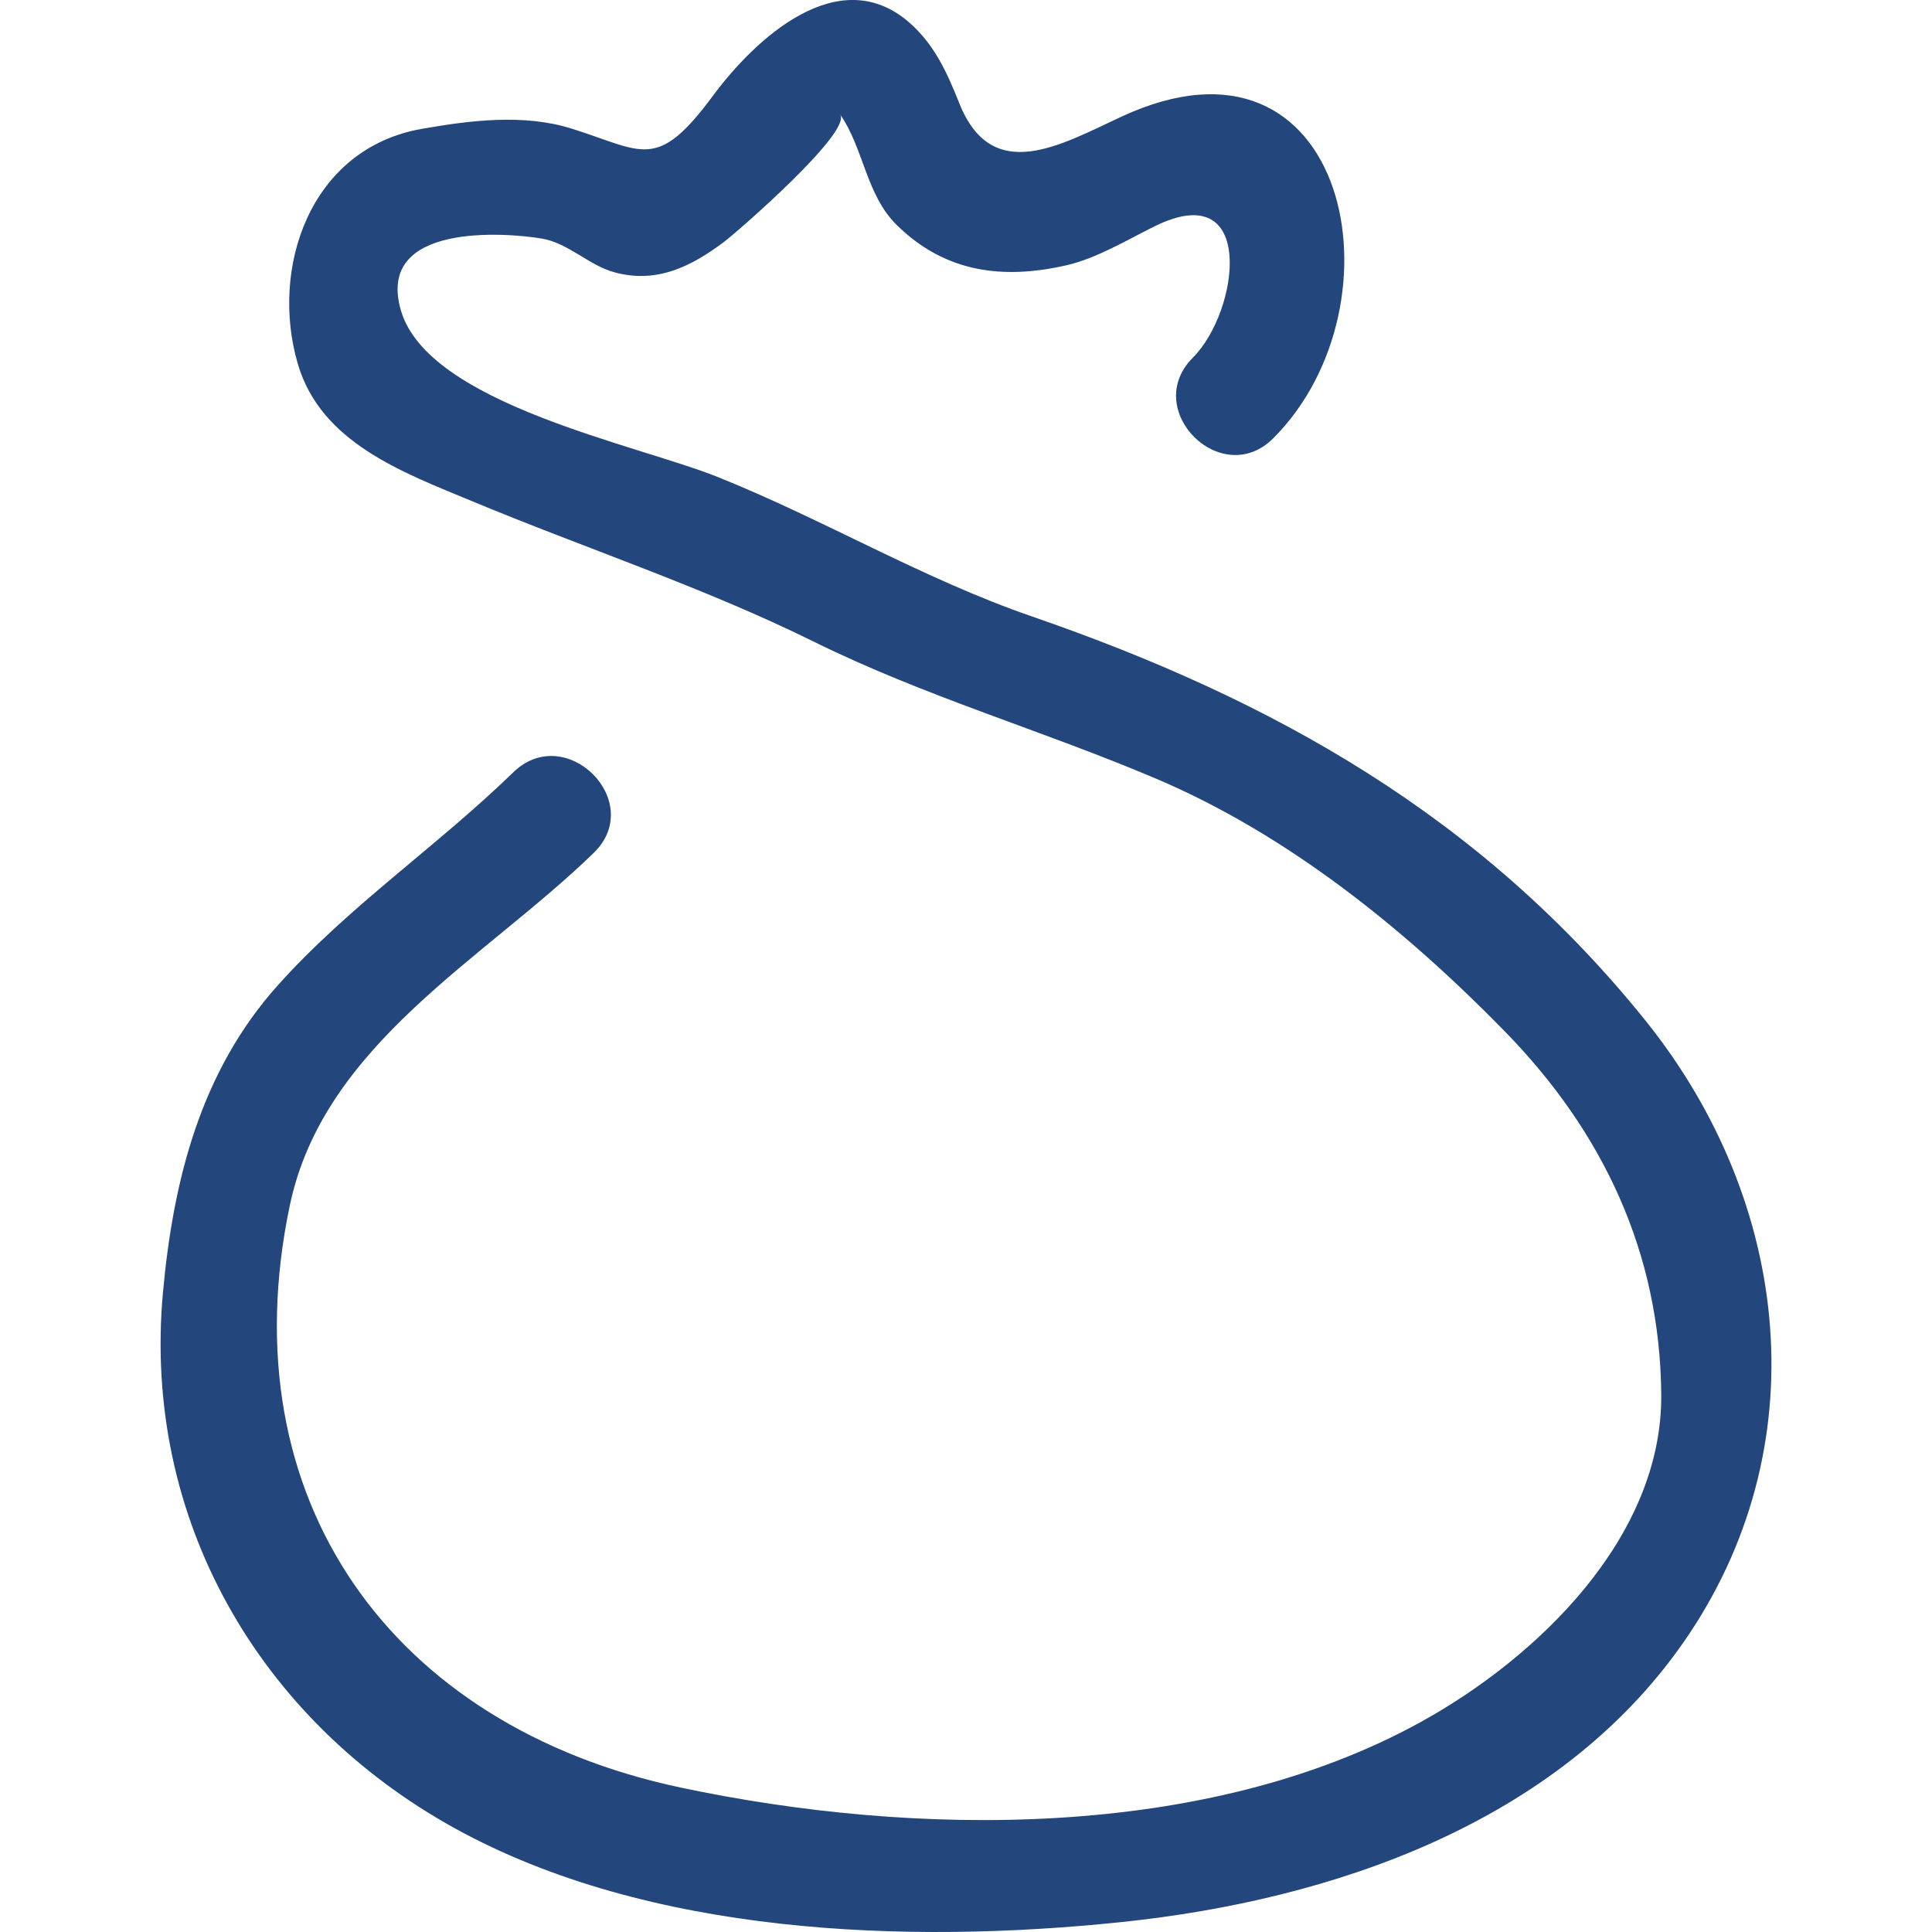 <?xml version="1.0" encoding="utf-8"?>
<!-- Generator: Adobe Illustrator 16.0.0, SVG Export Plug-In . SVG Version: 6.00 Build 0)  -->
<!DOCTYPE svg PUBLIC "-//W3C//DTD SVG 1.1//EN" "http://www.w3.org/Graphics/SVG/1.1/DTD/svg11.dtd">
<svg version="1.1" xmlns="http://www.w3.org/2000/svg" xmlns:xlink="http://www.w3.org/1999/xlink" x="0px" y="0px" width="65px"
	 height="65px" viewBox="0 0 65 65" enable-background="new 0 0 65 65" xml:space="preserve">
<g id="Layer_1">
	<g>
		<path fill="#23467D" d="M17.266,25.986c-2.557,2.486-5.544,4.508-7.925,7.17c-2.59,2.893-3.51,6.536-3.857,10.311
			c-0.704,7.62,3.229,14.404,9.811,18.04c6.524,3.604,15.231,3.914,22.455,3.157c7.082-0.742,14.632-3.321,18.874-9.388
			c4.565-6.53,3.668-14.811-1.271-20.949c-5.517-6.854-12.501-10.782-20.656-13.595c-3.624-1.25-6.979-3.251-10.545-4.682
			c-2.752-1.105-9.745-2.459-10.663-5.604c-0.871-2.978,3.558-2.617,4.732-2.421c0.908,0.152,1.577,0.896,2.446,1.135
			c1.426,0.392,2.588-0.191,3.699-1.027c0.409-0.307,4.312-3.69,3.899-4.283c0.8,1.148,0.867,2.705,1.912,3.727
			c1.623,1.593,3.56,1.836,5.699,1.349c1.017-0.232,2.046-0.855,2.967-1.311c3.433-1.7,2.861,2.846,1.289,4.419
			c-1.748,1.75,0.962,4.459,2.708,2.709c4.516-4.521,2.522-14.354-5.103-10.821c-2.042,0.946-4.359,2.327-5.464-0.451
			c-0.403-1.014-0.829-1.959-1.659-2.694c-2.398-2.117-5.232,0.559-6.63,2.448c-1.896,2.563-2.35,1.857-4.746,1.104
			c-1.616-0.509-3.426-0.278-5.051,0.007c-3.771,0.667-5.108,4.69-4.168,7.905c0.776,2.653,3.532,3.651,5.834,4.609
			c3.822,1.592,7.791,2.895,11.507,4.729c3.776,1.865,7.693,2.986,11.545,4.623c4.44,1.888,8.376,5.074,11.72,8.495
			c3.304,3.379,5.23,7.449,5.266,12.226c0.035,4.816-4.181,8.851-8.07,11.001c-7.249,4.006-17.047,3.885-24.925,2.216
			c-9.72-2.062-15.221-9.694-13.146-19.583c1.138-5.427,6.543-8.28,10.226-11.863C21.747,26.97,19.036,24.264,17.266,25.986
			L17.266,25.986z"/>
	</g>
</g>
<g id="Layer_2">
</g>
</svg>
